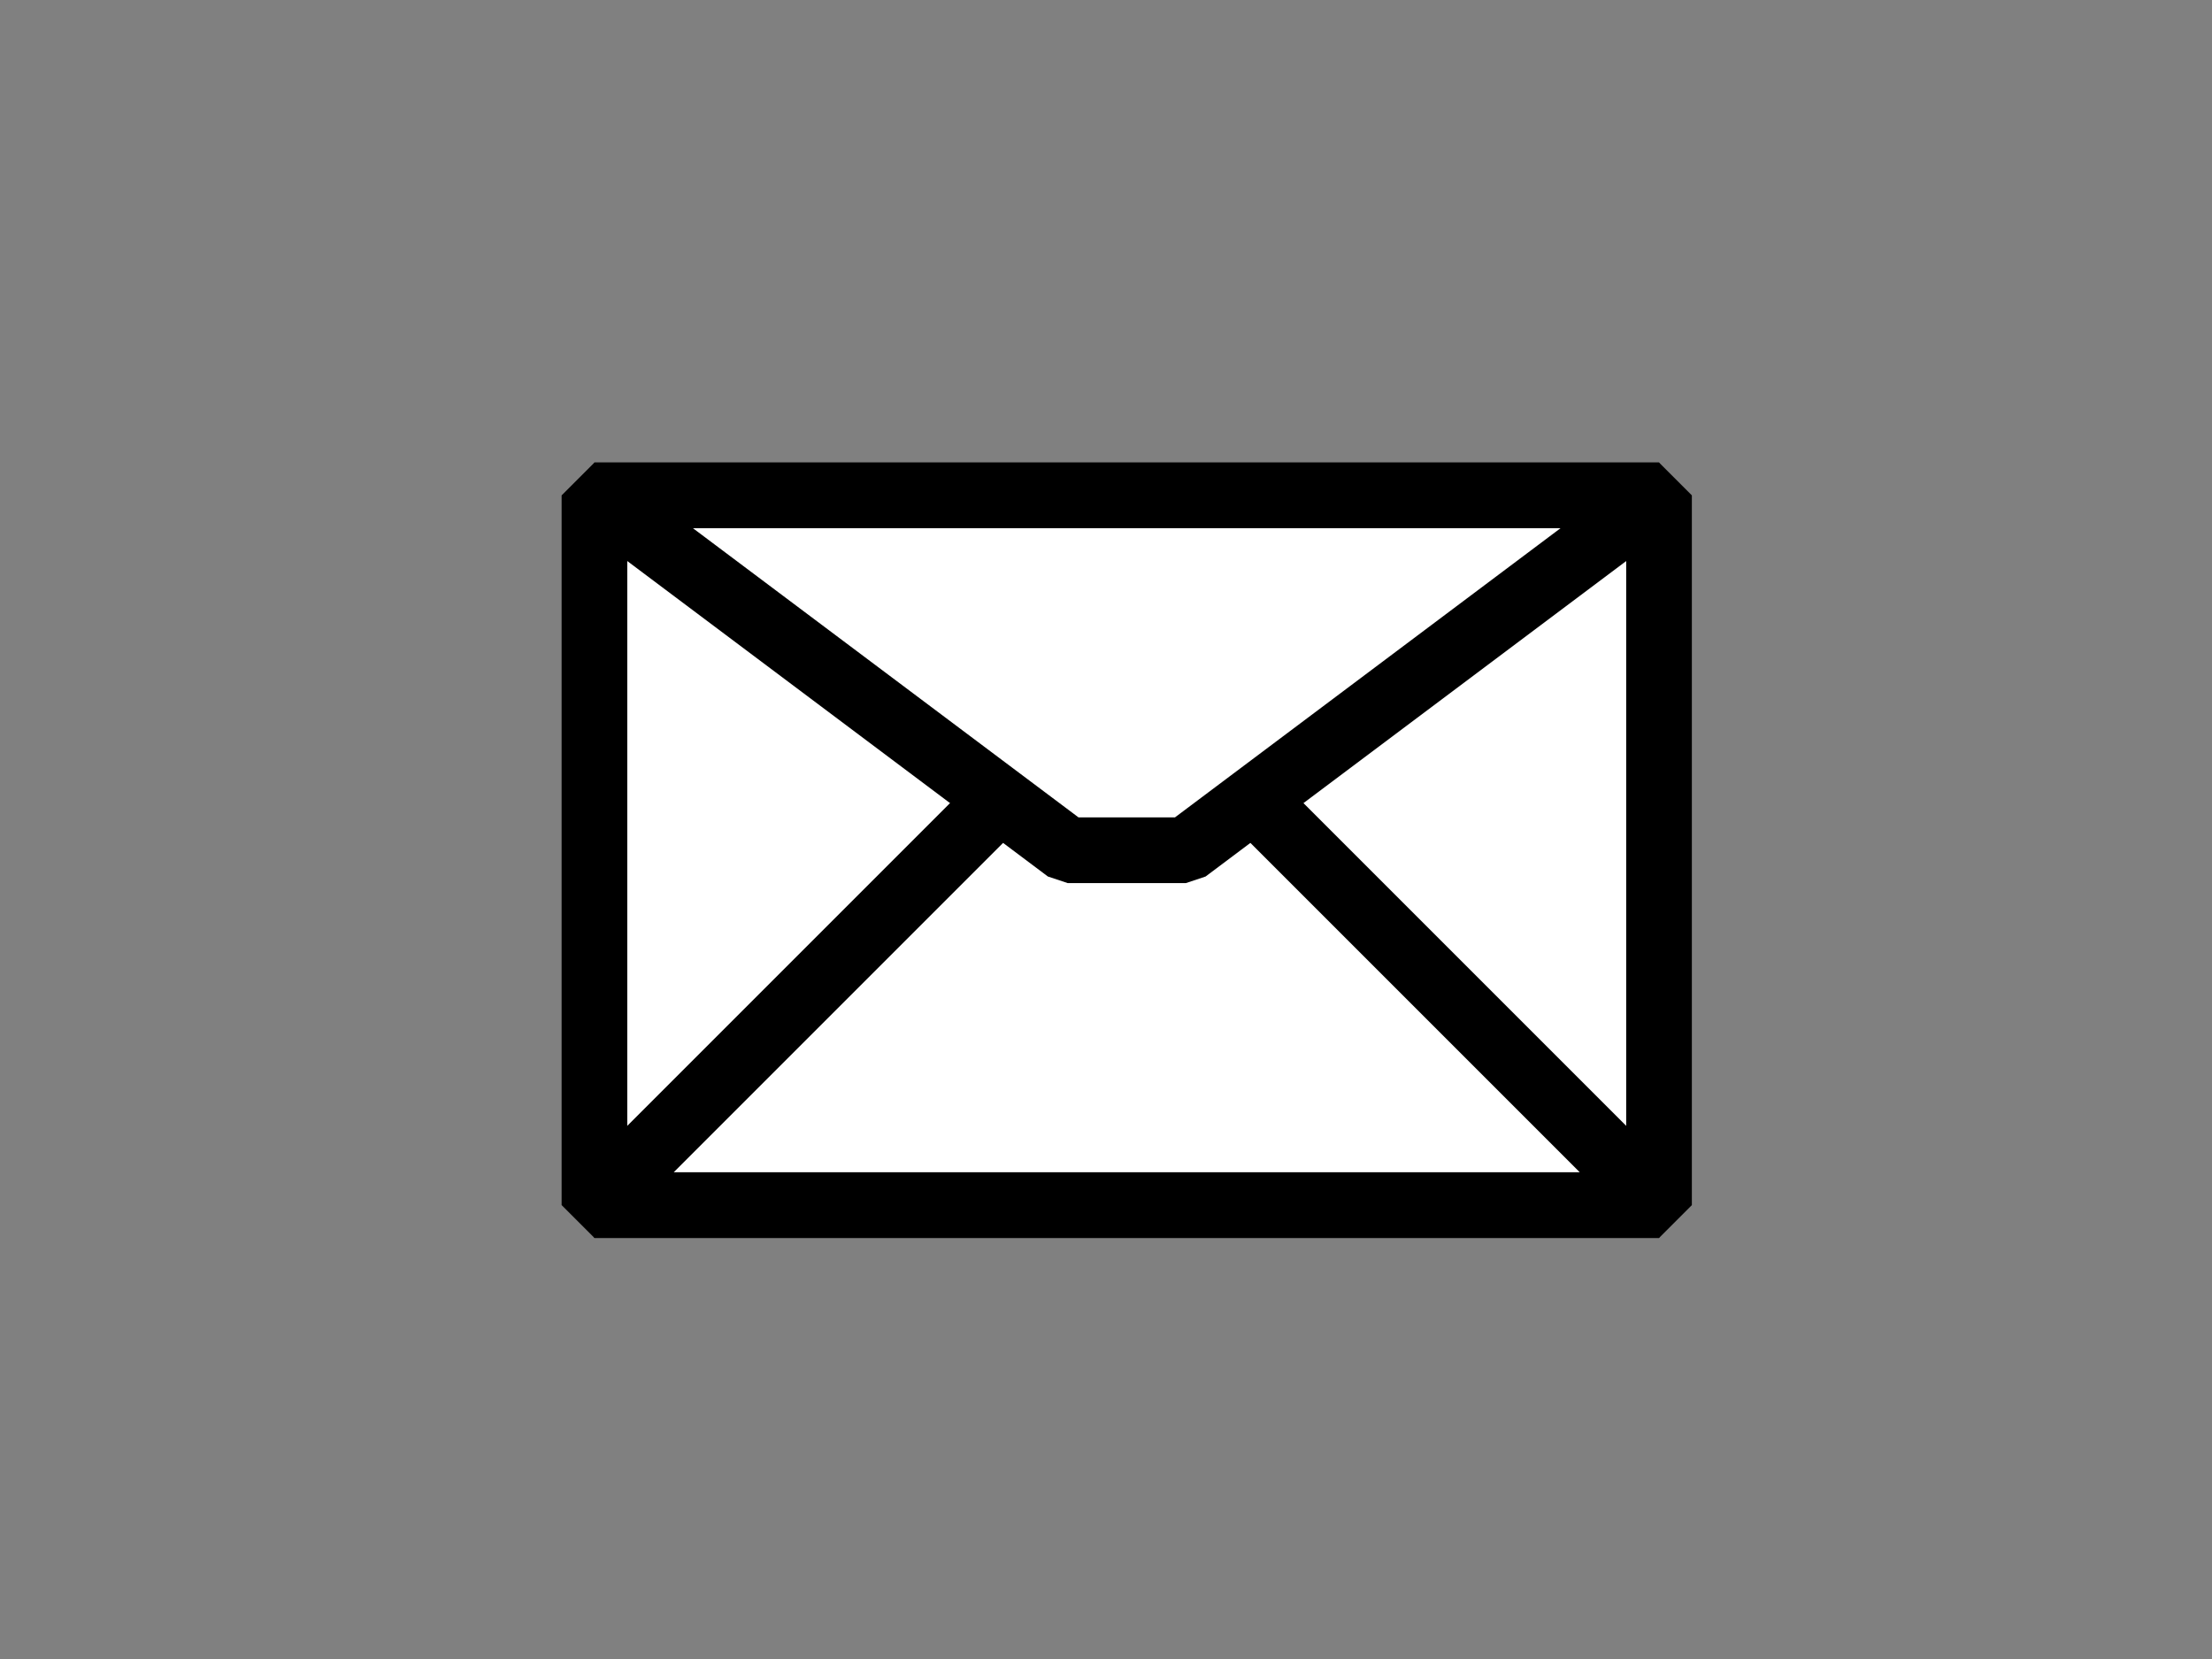 <?xml version="1.0" encoding="UTF-8" standalone="no"?>
<svg width="640" xmlns="http://www.w3.org/2000/svg" height="480">
 <rect width="100%" height="100%" fill="#808080" stroke="none"/>
 <g id="svg_1" stroke-linejoin="bevel" transform="rotate(-45 326 246)" stroke="#000" stroke-miterlimit="0" stroke-width="19" fill="#fff">
  <path id="path3192" d="m144.5 209.7l217.8 217.8 145.2-145.2-217.8-217.8-145.2 145.2z"/>
  <path id="path3196" d="m362.3 427.5l-217.8-217.8h193.6l24.2 24.2v193.6z"/>
  <path id="path3198" d="m289.7 64.5l217.8 217.8-169.4-24.2-24.2-24.2-24.2-169.4z"/>
 </g>
</svg>
